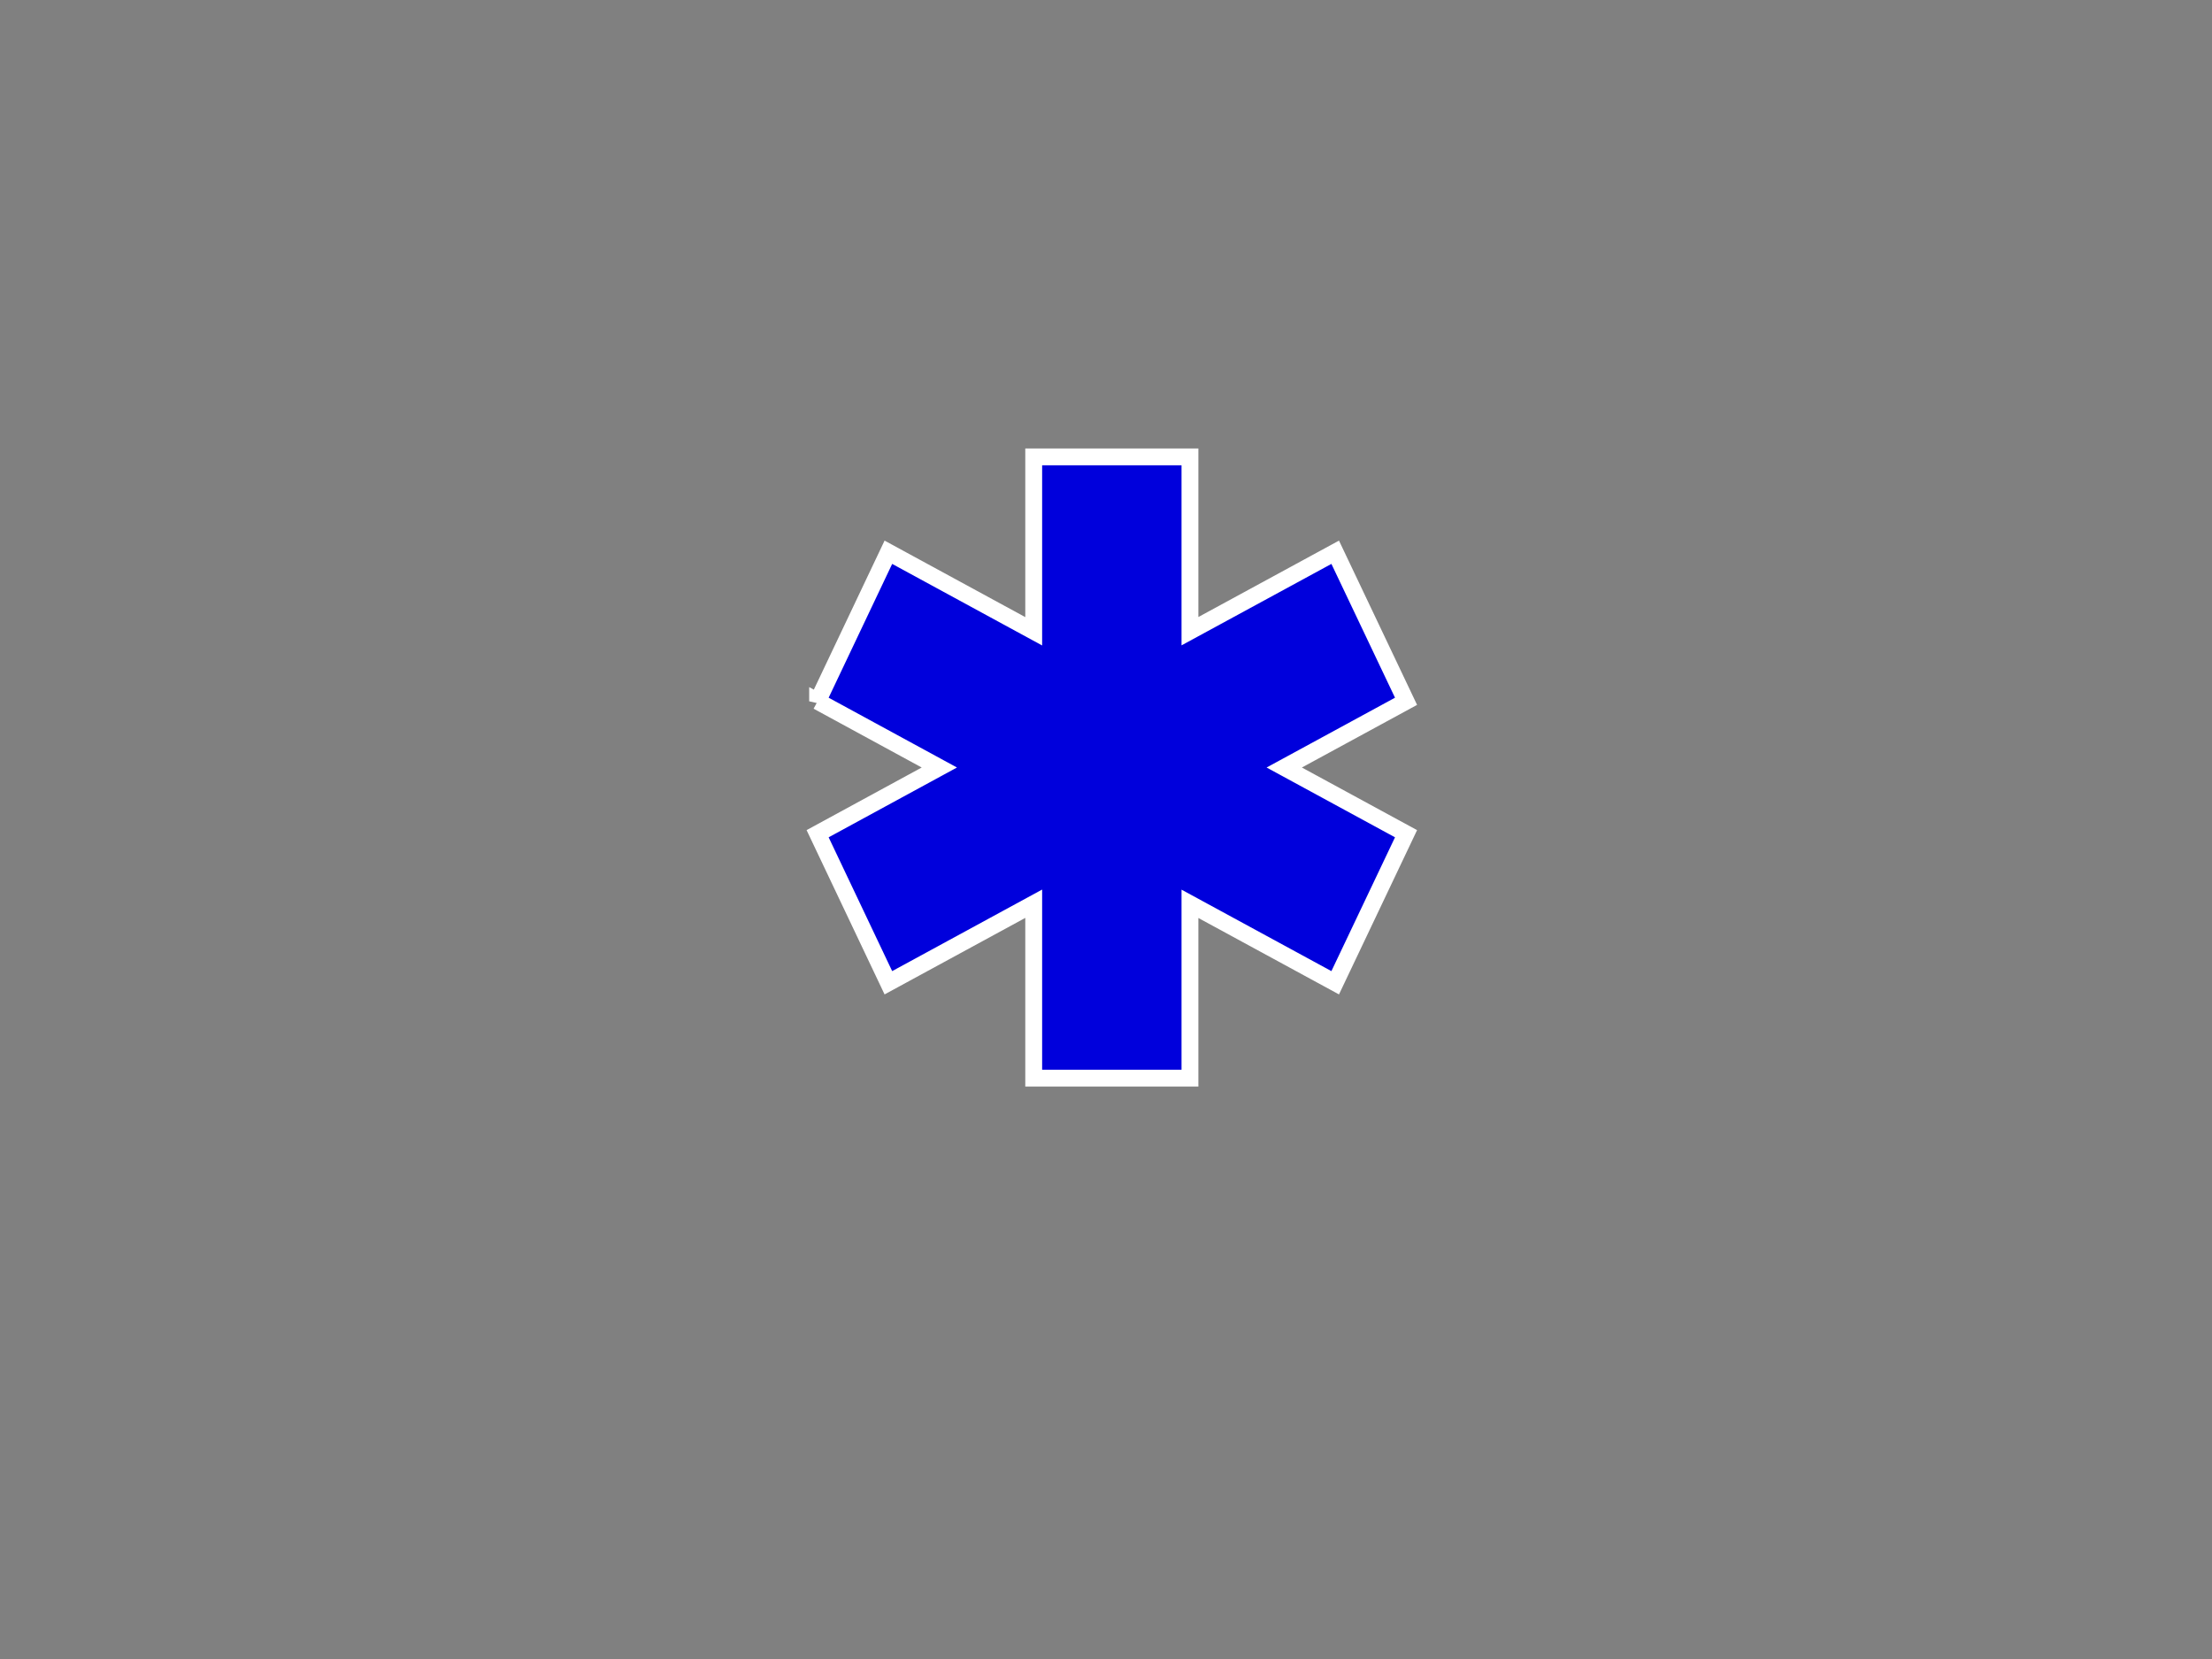 <?xml version="1.0"?><svg width="640" height="480" xmlns="http://www.w3.org/2000/svg">
 <rect width="100%" height="100%" fill="#808080" stroke="none"/>
 <title>marines</title>
 <g>
  <title>Layer 1</title>
  <path fill="#0000dc" fill-rule="evenodd" stroke="#ffffff" stroke-width="4.875" id="path640" d="m236.562,202.906l35.216,19.157l-35.216,19.157l20.472,43.124l42.049,-22.867l0,50.462l45.208,0l0,-50.434l42.023,22.84l20.498,-43.124l-35.242,-19.157l35.242,-19.157l-20.498,-43.124l-42.023,22.84l0,-50.434l-45.208,0l0,50.462l-42.049,-22.867l-20.472,43.124z"/>
 </g>
</svg>